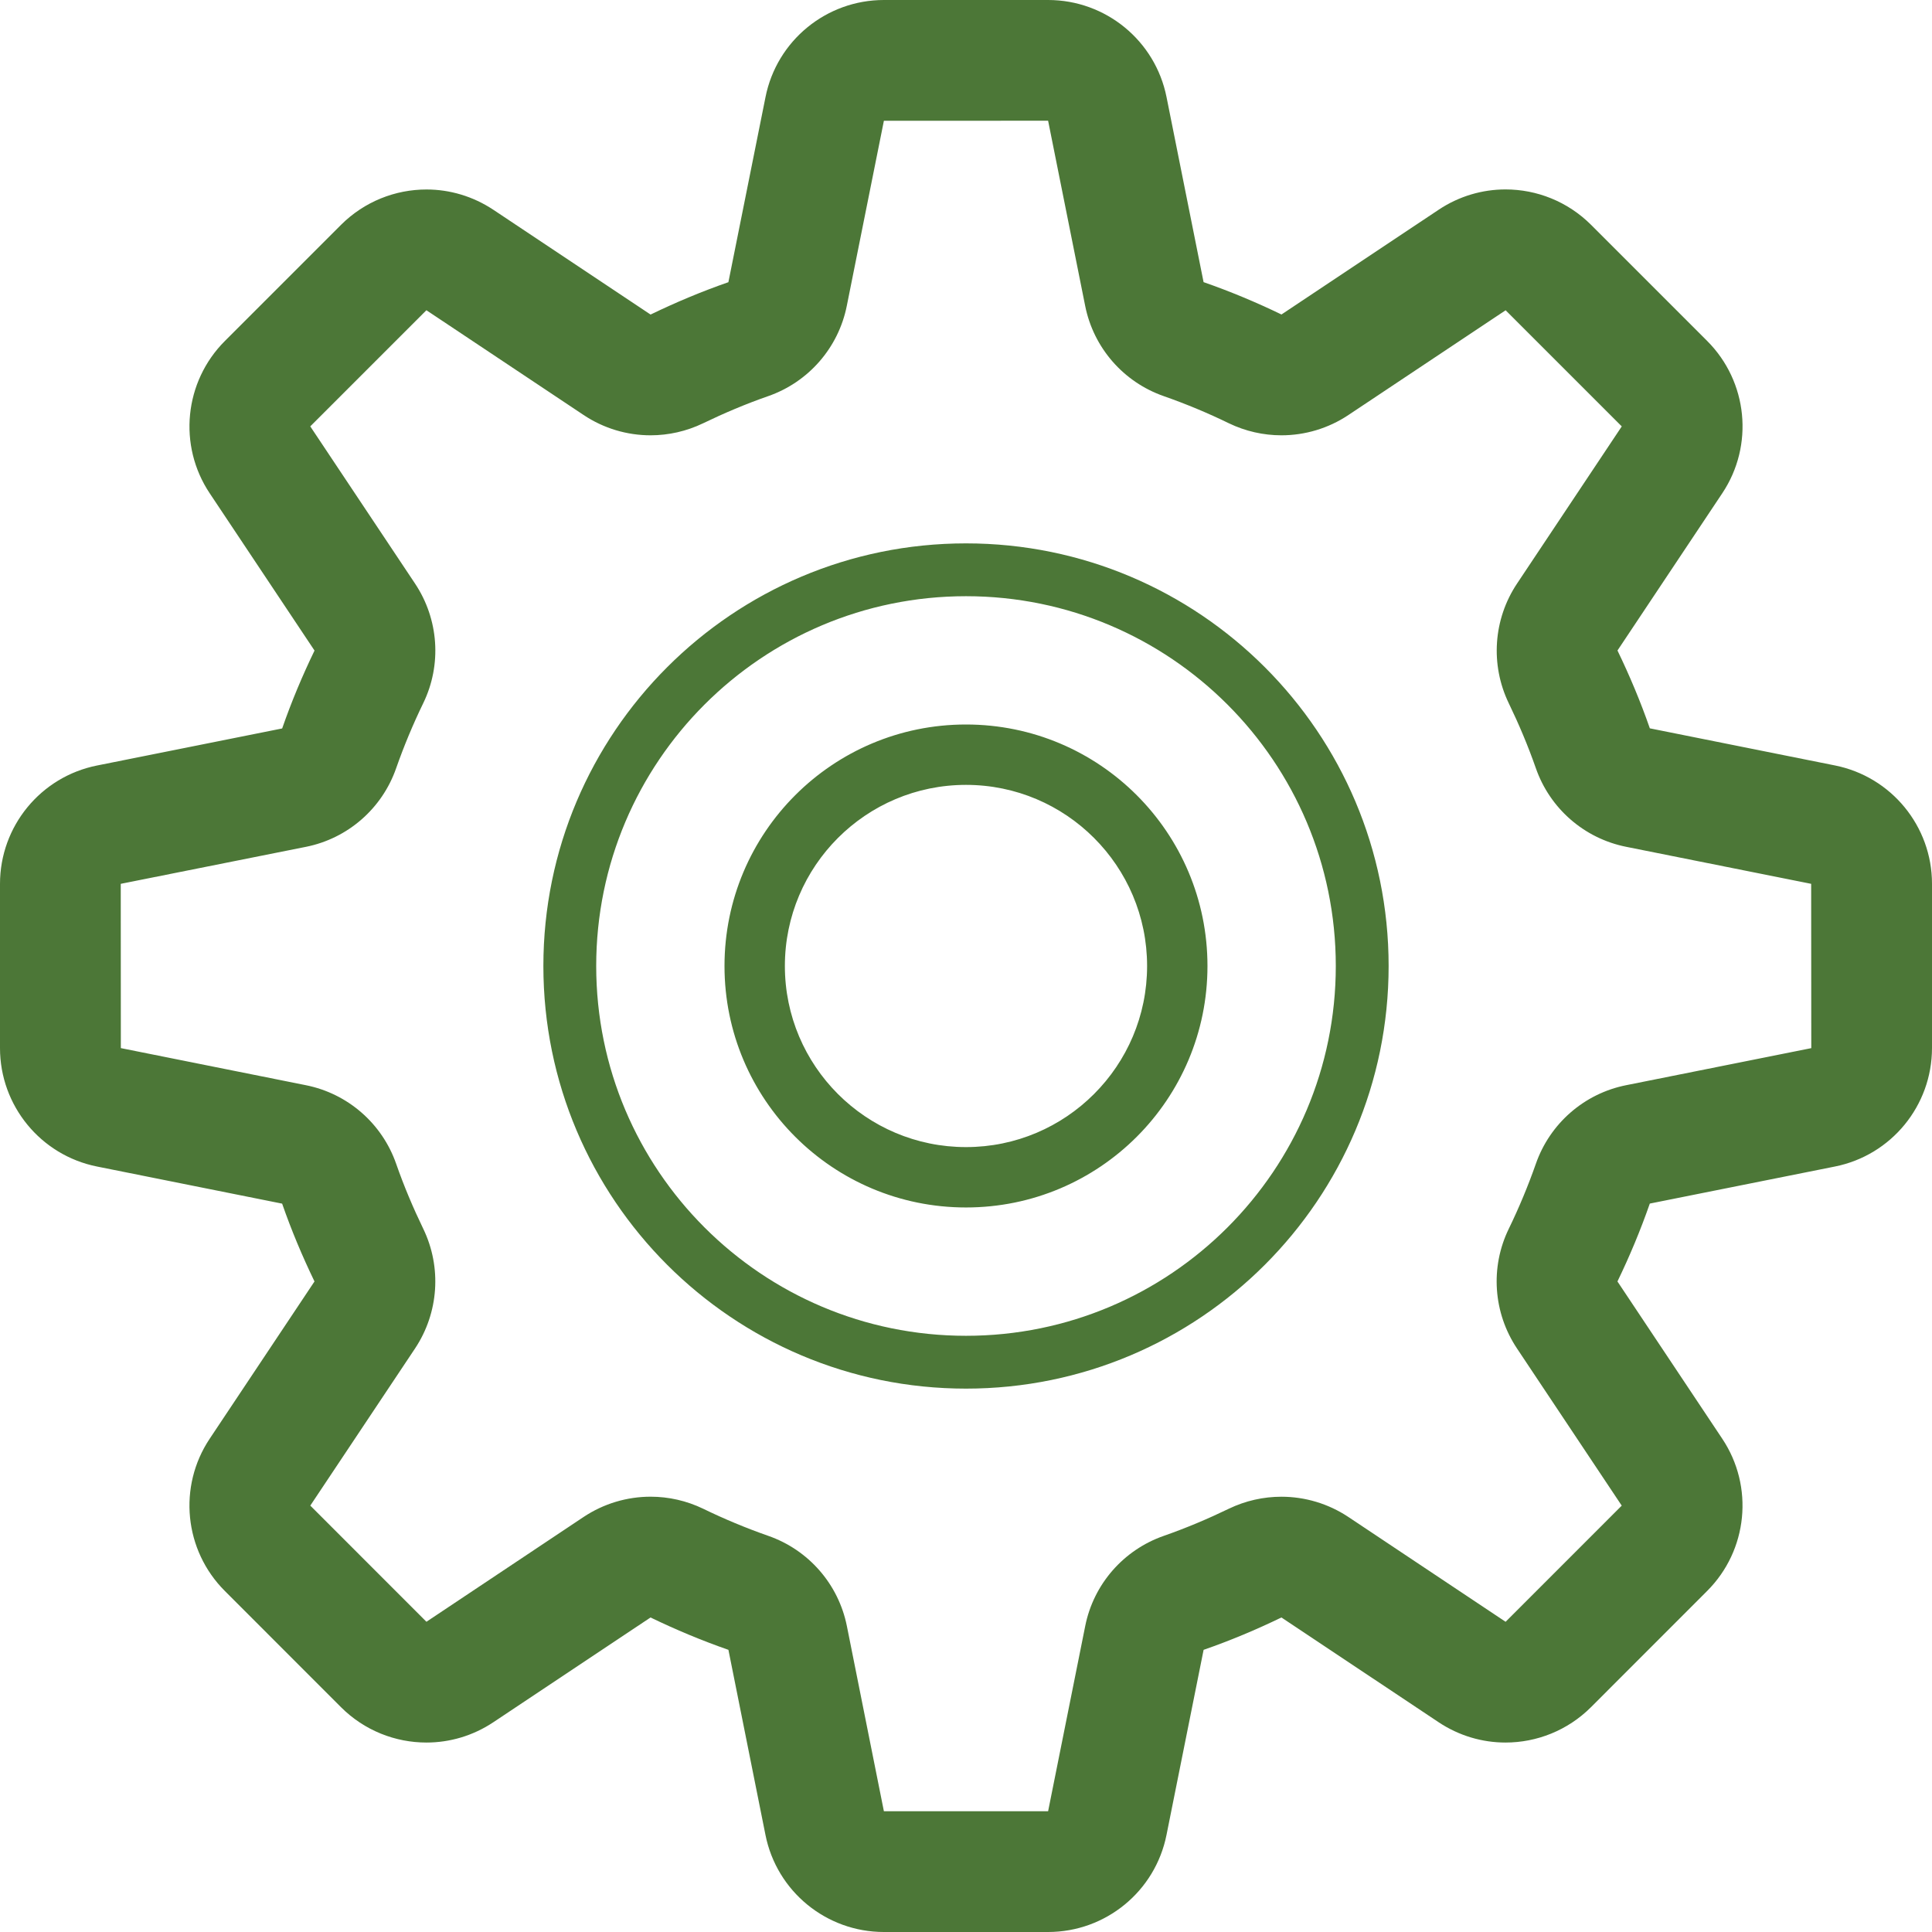 <?xml version="1.0" encoding="utf-8"?>
<!-- Generator: Adobe Illustrator 16.0.0, SVG Export Plug-In . SVG Version: 6.00 Build 0)  -->
<!DOCTYPE svg PUBLIC "-//W3C//DTD SVG 1.1//EN" "http://www.w3.org/Graphics/SVG/1.1/DTD/svg11.dtd">
<svg version="1.1" id="Layer_1" xmlns="http://www.w3.org/2000/svg" xmlns:xlink="http://www.w3.org/1999/xlink" x="0px" y="0px"
	 width="64px" height="64px" viewBox="0 0 64 64" enable-background="new 0 0 64 64" xml:space="preserve">
<path fill="#4c7737" d="M60.783,38.643l-6.131,1.227c-0.309,0.886-0.668,1.745-1.072,2.58l3.47,5.207c1.06,1.585,0.849,3.7-0.499,5.046
	l-3.847,3.849c-0.775,0.773-1.799,1.172-2.832,1.172c-0.767,0-1.538-0.222-2.216-0.673l-5.207-3.47
	c-0.831,0.402-1.69,0.764-2.578,1.072l-1.229,6.131c-0.373,1.87-2.016,3.216-3.923,3.216h-5.44c-1.906,0-3.55-1.346-3.922-3.216
	l-1.227-6.131c-0.886-0.309-1.745-0.668-2.58-1.072l-5.207,3.47c-0.676,0.451-1.449,0.673-2.216,0.673
	c-1.033,0-2.057-0.398-2.832-1.172l-3.847-3.849c-1.348-1.346-1.559-3.461-0.5-5.046l3.47-5.207
	c-0.402-0.832-0.764-1.692-1.072-2.578l-6.131-1.229C1.347,38.27,0,36.626,0,34.72v-5.442c0-1.905,1.346-3.548,3.216-3.92
	l6.131-1.227c0.308-0.886,0.668-1.745,1.072-2.58l-3.47-5.207c-1.06-1.585-0.848-3.7,0.5-5.048l3.847-3.847
	c0.775-0.773,1.798-1.172,2.832-1.172c0.767,0,1.539,0.223,2.216,0.673l5.207,3.47c0.831-0.402,1.692-0.764,2.578-1.072l1.229-6.13
	C25.73,1.346,27.374,0,29.28,0h5.44c1.907,0,3.55,1.346,3.923,3.216l1.227,6.13c0.887,0.309,1.745,0.668,2.58,1.072l5.207-3.47
	c0.676-0.451,1.449-0.673,2.216-0.673c1.033,0,2.057,0.399,2.832,1.172l3.847,3.847c1.348,1.348,1.559,3.462,0.499,5.048
	l-3.47,5.207c0.402,0.831,0.764,1.692,1.072,2.578l6.131,1.229c1.87,0.373,3.216,2.016,3.216,3.92v5.442
	C63.999,36.626,62.653,38.27,60.783,38.643L60.783,38.643z M59.997,29.278l-6.131-1.227c-1.388-0.278-2.525-1.269-2.99-2.607
	c-0.259-0.74-0.562-1.457-0.897-2.15c-0.615-1.276-0.512-2.781,0.274-3.961l3.47-5.208l-3.847-3.847l-5.208,3.47
	C44,14.193,43.227,14.42,42.449,14.42c-0.595,0-1.191-0.133-1.744-0.4c-0.694-0.338-1.411-0.637-2.15-0.896
	c-1.338-0.465-2.33-1.603-2.607-2.991L34.72,3.999l-5.44,0.002l-1.229,6.132c-0.277,1.388-1.27,2.526-2.608,2.991
	c-0.74,0.258-1.457,0.562-2.15,0.897c-0.552,0.266-1.149,0.399-1.742,0.399c-0.778,0-1.551-0.227-2.219-0.673l-5.207-3.47
	l-3.847,3.847l3.471,5.208c0.786,1.18,0.891,2.688,0.271,3.963c-0.338,0.696-0.637,1.412-0.896,2.15
	c-0.465,1.338-1.603,2.331-2.991,2.608L4,29.278l0.003,5.442l6.131,1.229c1.388,0.277,2.526,1.27,2.991,2.608
	c0.258,0.74,0.562,1.457,0.897,2.15c0.615,1.275,0.512,2.781-0.272,3.961l-3.471,5.207l3.847,3.848l5.207-3.472
	c0.668-0.444,1.441-0.671,2.219-0.671c0.595,0,1.191,0.133,1.744,0.4c0.695,0.338,1.412,0.637,2.151,0.896
	c1.338,0.465,2.33,1.603,2.607,2.99L29.28,60h5.44l1.229-6.134c0.276-1.388,1.269-2.525,2.607-2.99
	c0.74-0.259,1.457-0.562,2.15-0.897c0.553-0.266,1.148-0.398,1.742-0.398c0.777,0,1.551,0.227,2.219,0.671l5.208,3.472l3.847-3.848
	l-3.47-5.207c-0.787-1.18-0.893-2.688-0.272-3.963c0.338-0.696,0.637-1.413,0.896-2.15c0.465-1.338,1.603-2.33,2.99-2.607
	l6.135-1.228L59.997,29.278L59.997,29.278z M32,46c-7.73,0-14-6.27-14-14s6.27-14,14-14s14,6.27,14,14S39.73,46,32,46L32,46z
	 M32,19.75c-6.763,0-12.25,5.487-12.25,12.25c0,6.763,5.487,12.25,12.25,12.25c6.763,0,12.25-5.487,12.25-12.25
	C44.25,25.237,38.763,19.75,32,19.75L32,19.75z M32,39.999c-4.42,0-8-3.579-8-7.999c0-4.42,3.58-8,8-8s7.999,3.579,7.999,8
	C39.999,36.42,36.42,39.999,32,39.999L32,39.999z M32,26c-3.312,0-6,2.688-6,6c0,3.312,2.688,5.999,6,5.999
	c3.312,0,5.999-2.688,5.999-5.999C37.999,28.688,35.312,26,32,26L32,26z"/>
</svg>
